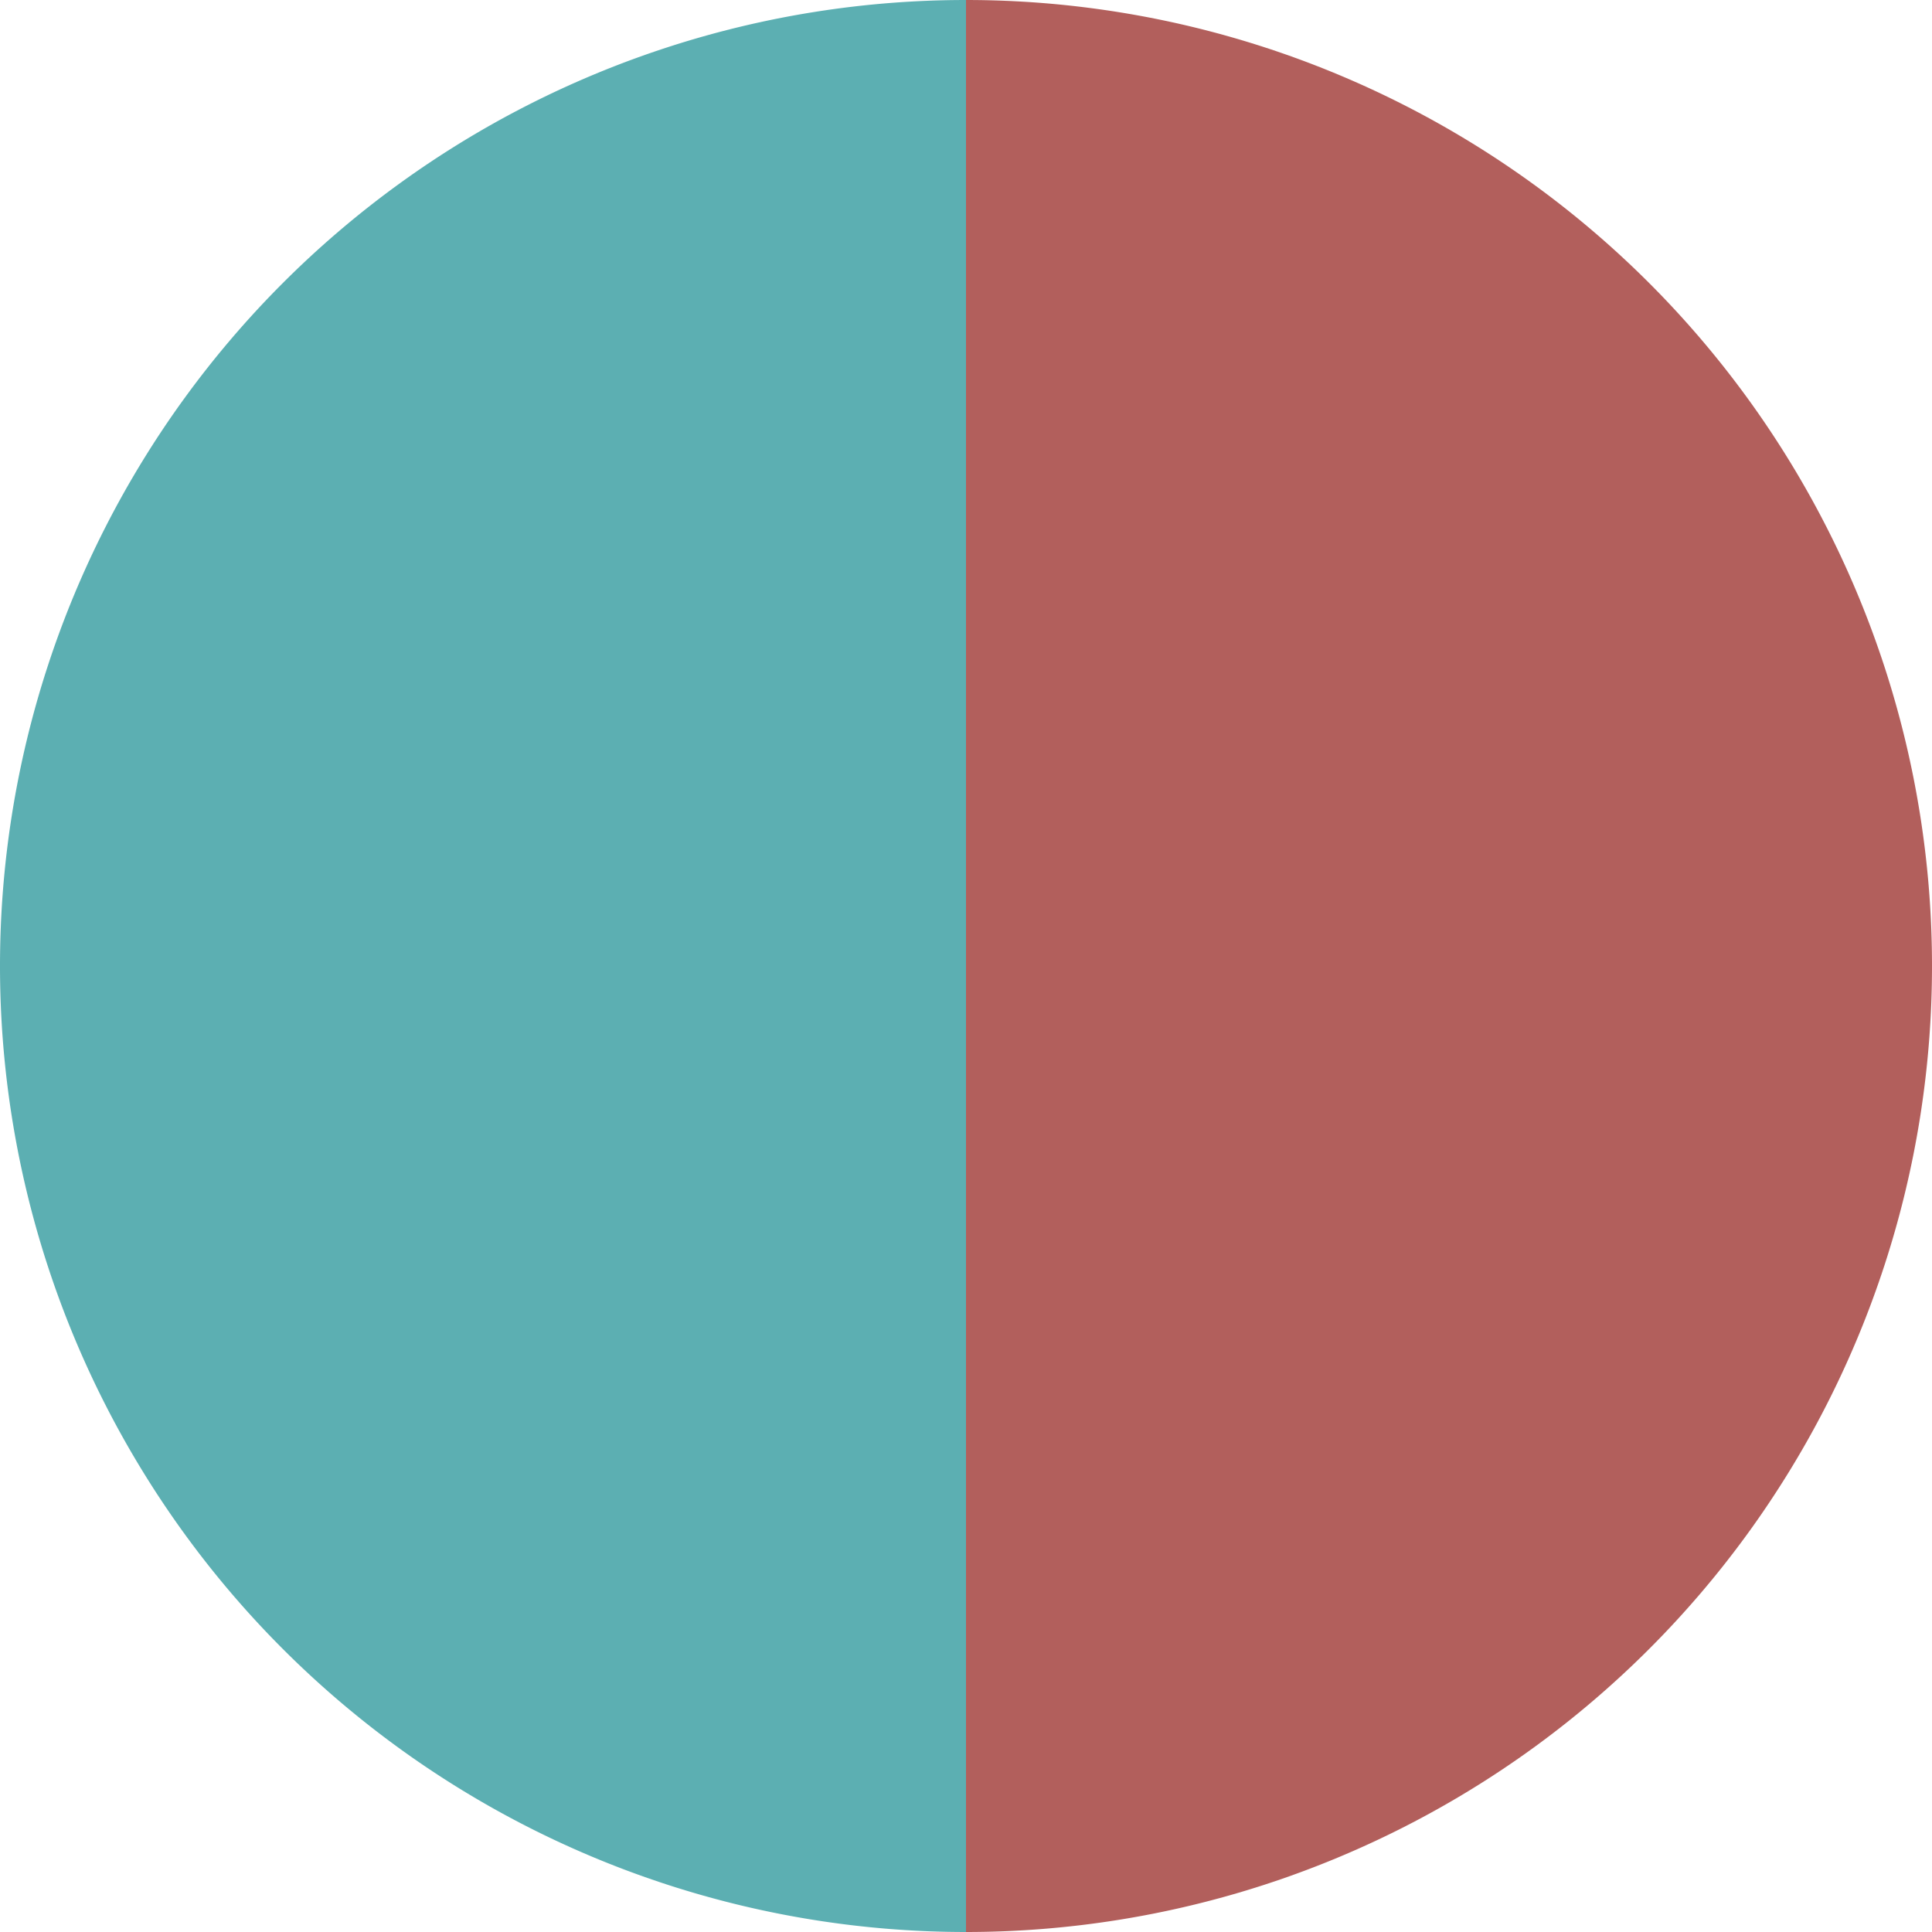 <?xml version="1.0" standalone="no"?>
<svg width="500" height="500" viewBox="-1 -1 2 2" xmlns="http://www.w3.org/2000/svg">
        <path d="M 0 -1 
             A 1,1 0 0,1 0 1             L 0,0
             z" fill="#b25f5c" />
            <path d="M 0 1 
             A 1,1 0 0,1 -0 -1             L 0,0
             z" fill="#5cafb2" />
    </svg>
